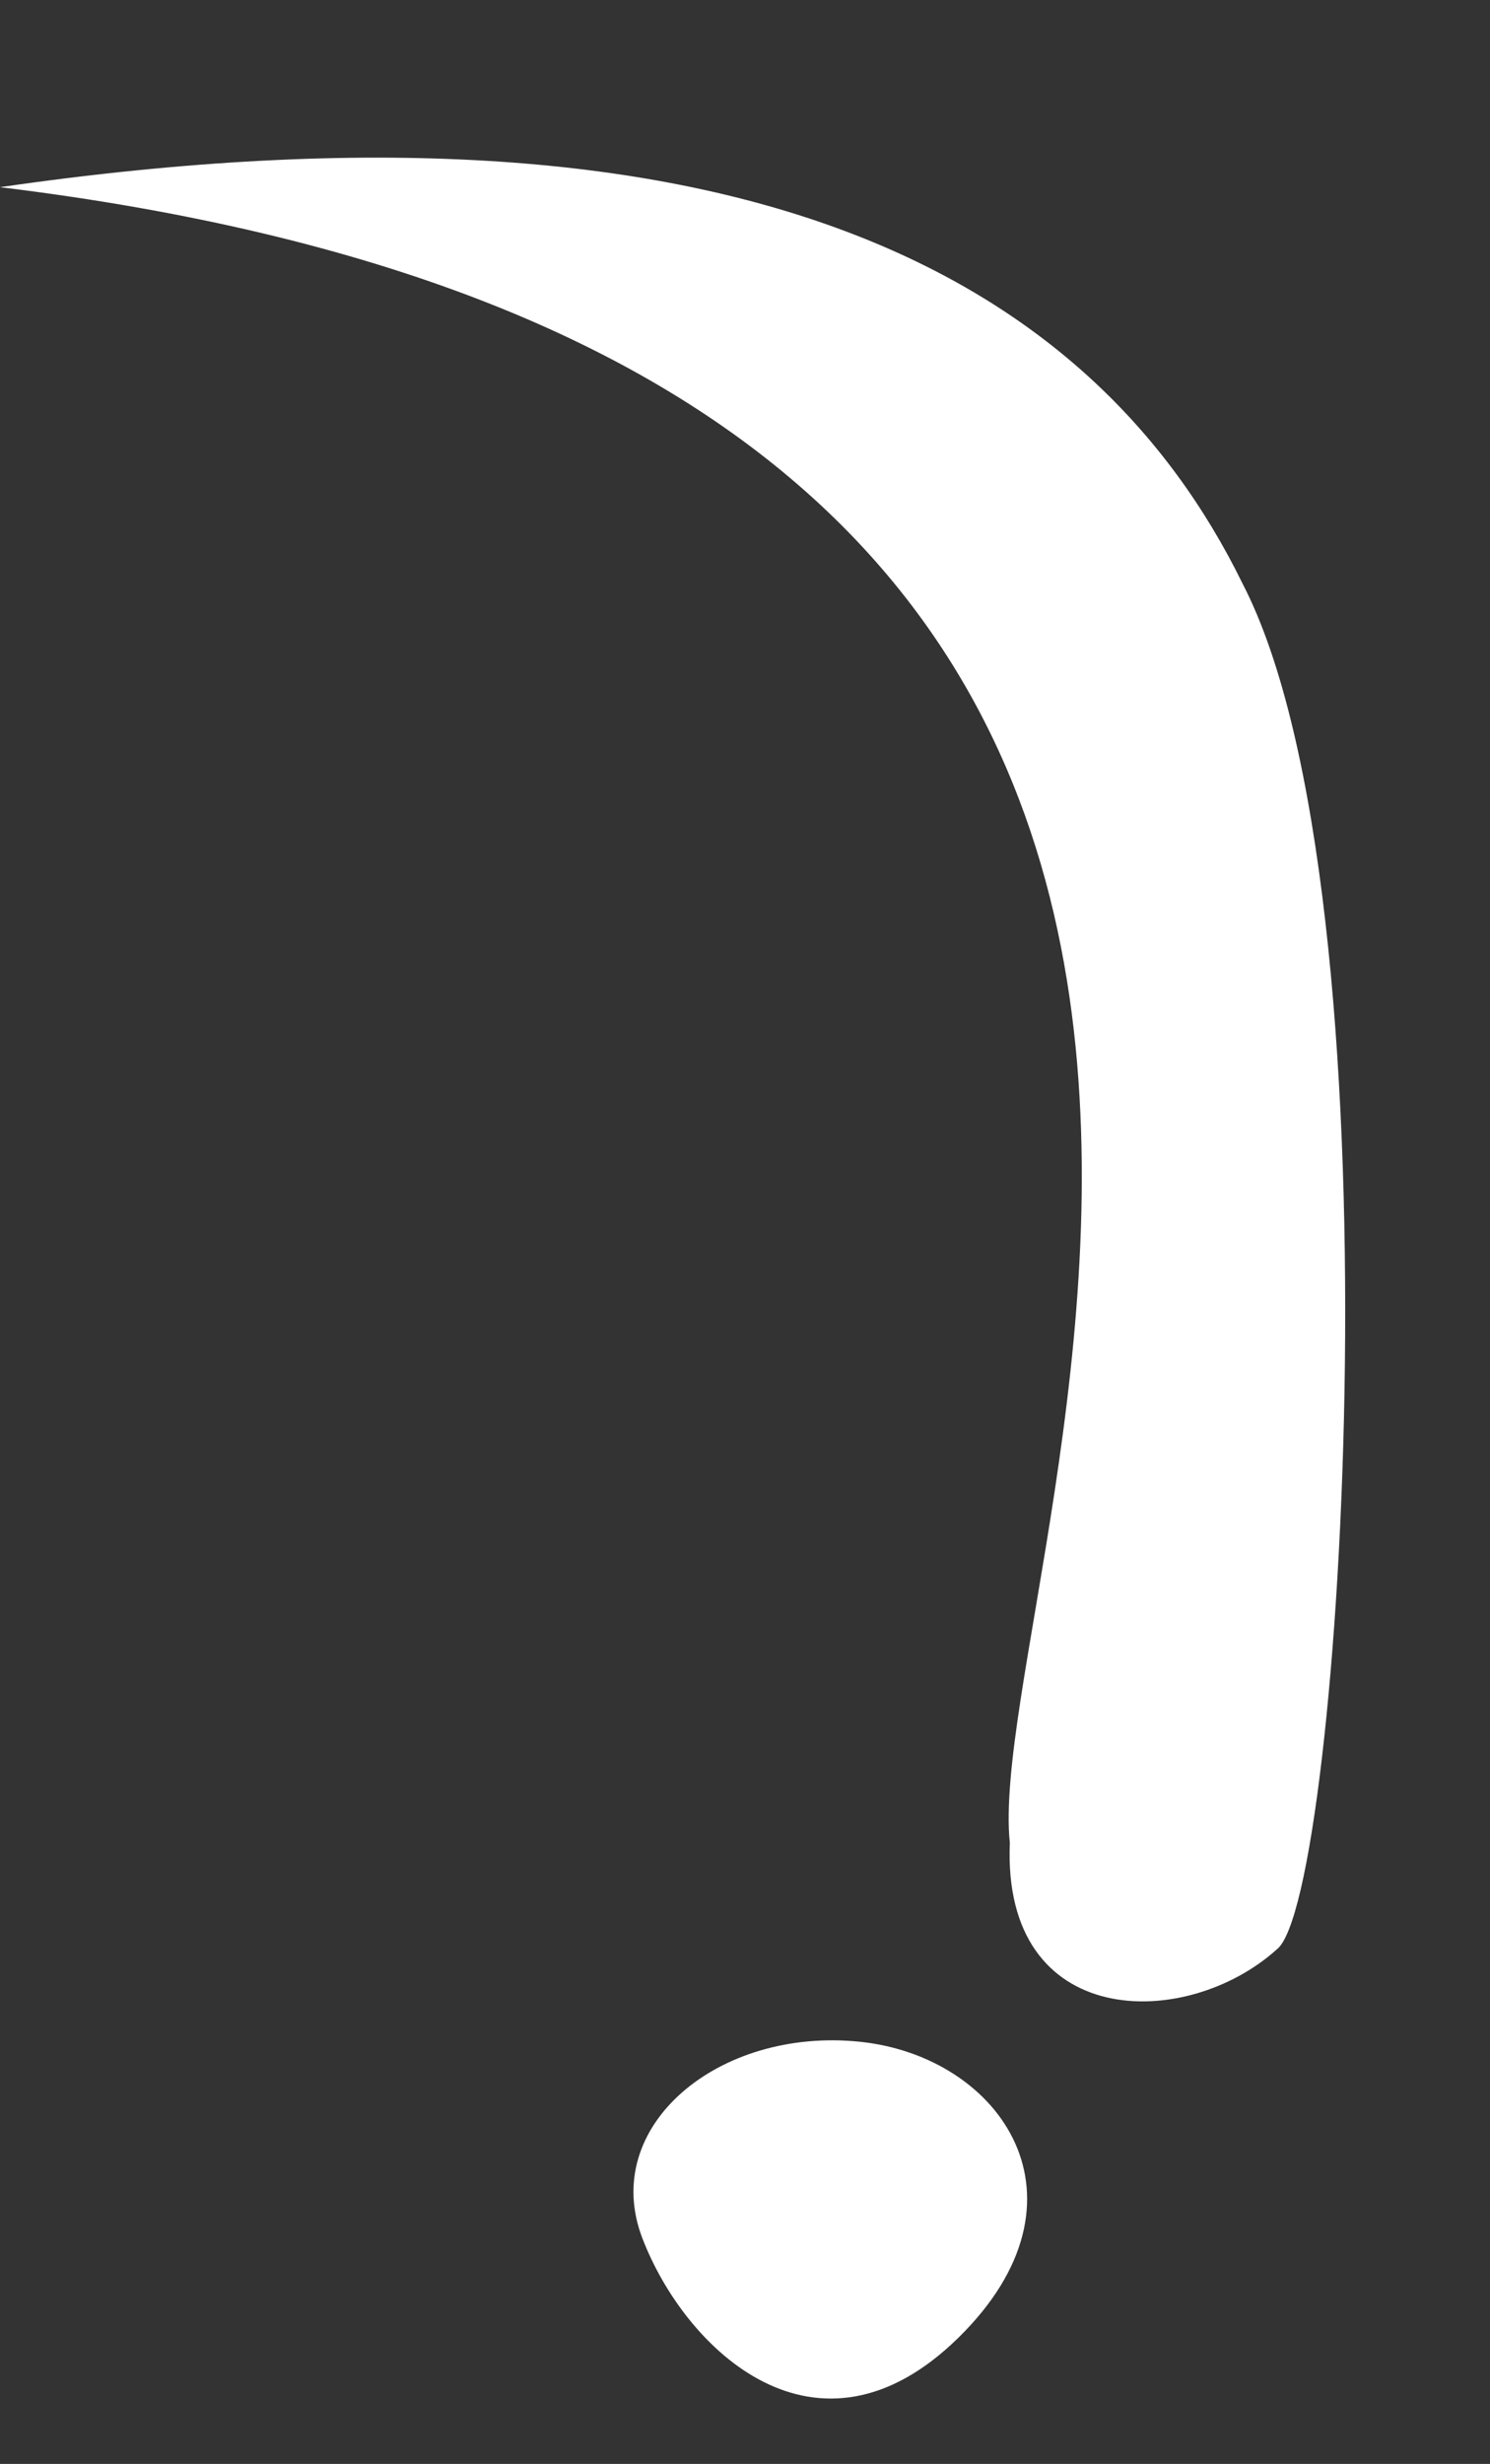 <svg id="Component_1_1" data-name="Component 1 – 1" xmlns="http://www.w3.org/2000/svg" width="39.503" height="65.304" viewBox="0 0 39.503 65.304">
  <rect x="0" y="0" width="39.503" height="65.304" fill="#333333" stroke="none"/>
  <path id="Path_1306" data-name="Path 1306" d="M0,0C39.229,11.2,19.978,40.067,19.578,47.532c-.983,4.88,3.83,5.667,6.556,3.89,1.922-1.072,7.7-27.054,4.759-35.893C28.254,6.954,19.943.264,0,0Z" transform="translate(0 4.961) rotate(-9)" fill="#fff"/>
  <path id="Path_1307" data-name="Path 1307" d="M.008,4.986C.23,10.227,4.782,10.825,7.582,8.3s2.96-6.628,0-7.77S-.215-.254.008,4.986Z" transform="translate(21.707 65.304) rotate(-132)" fill="#fff"/>
</svg>
